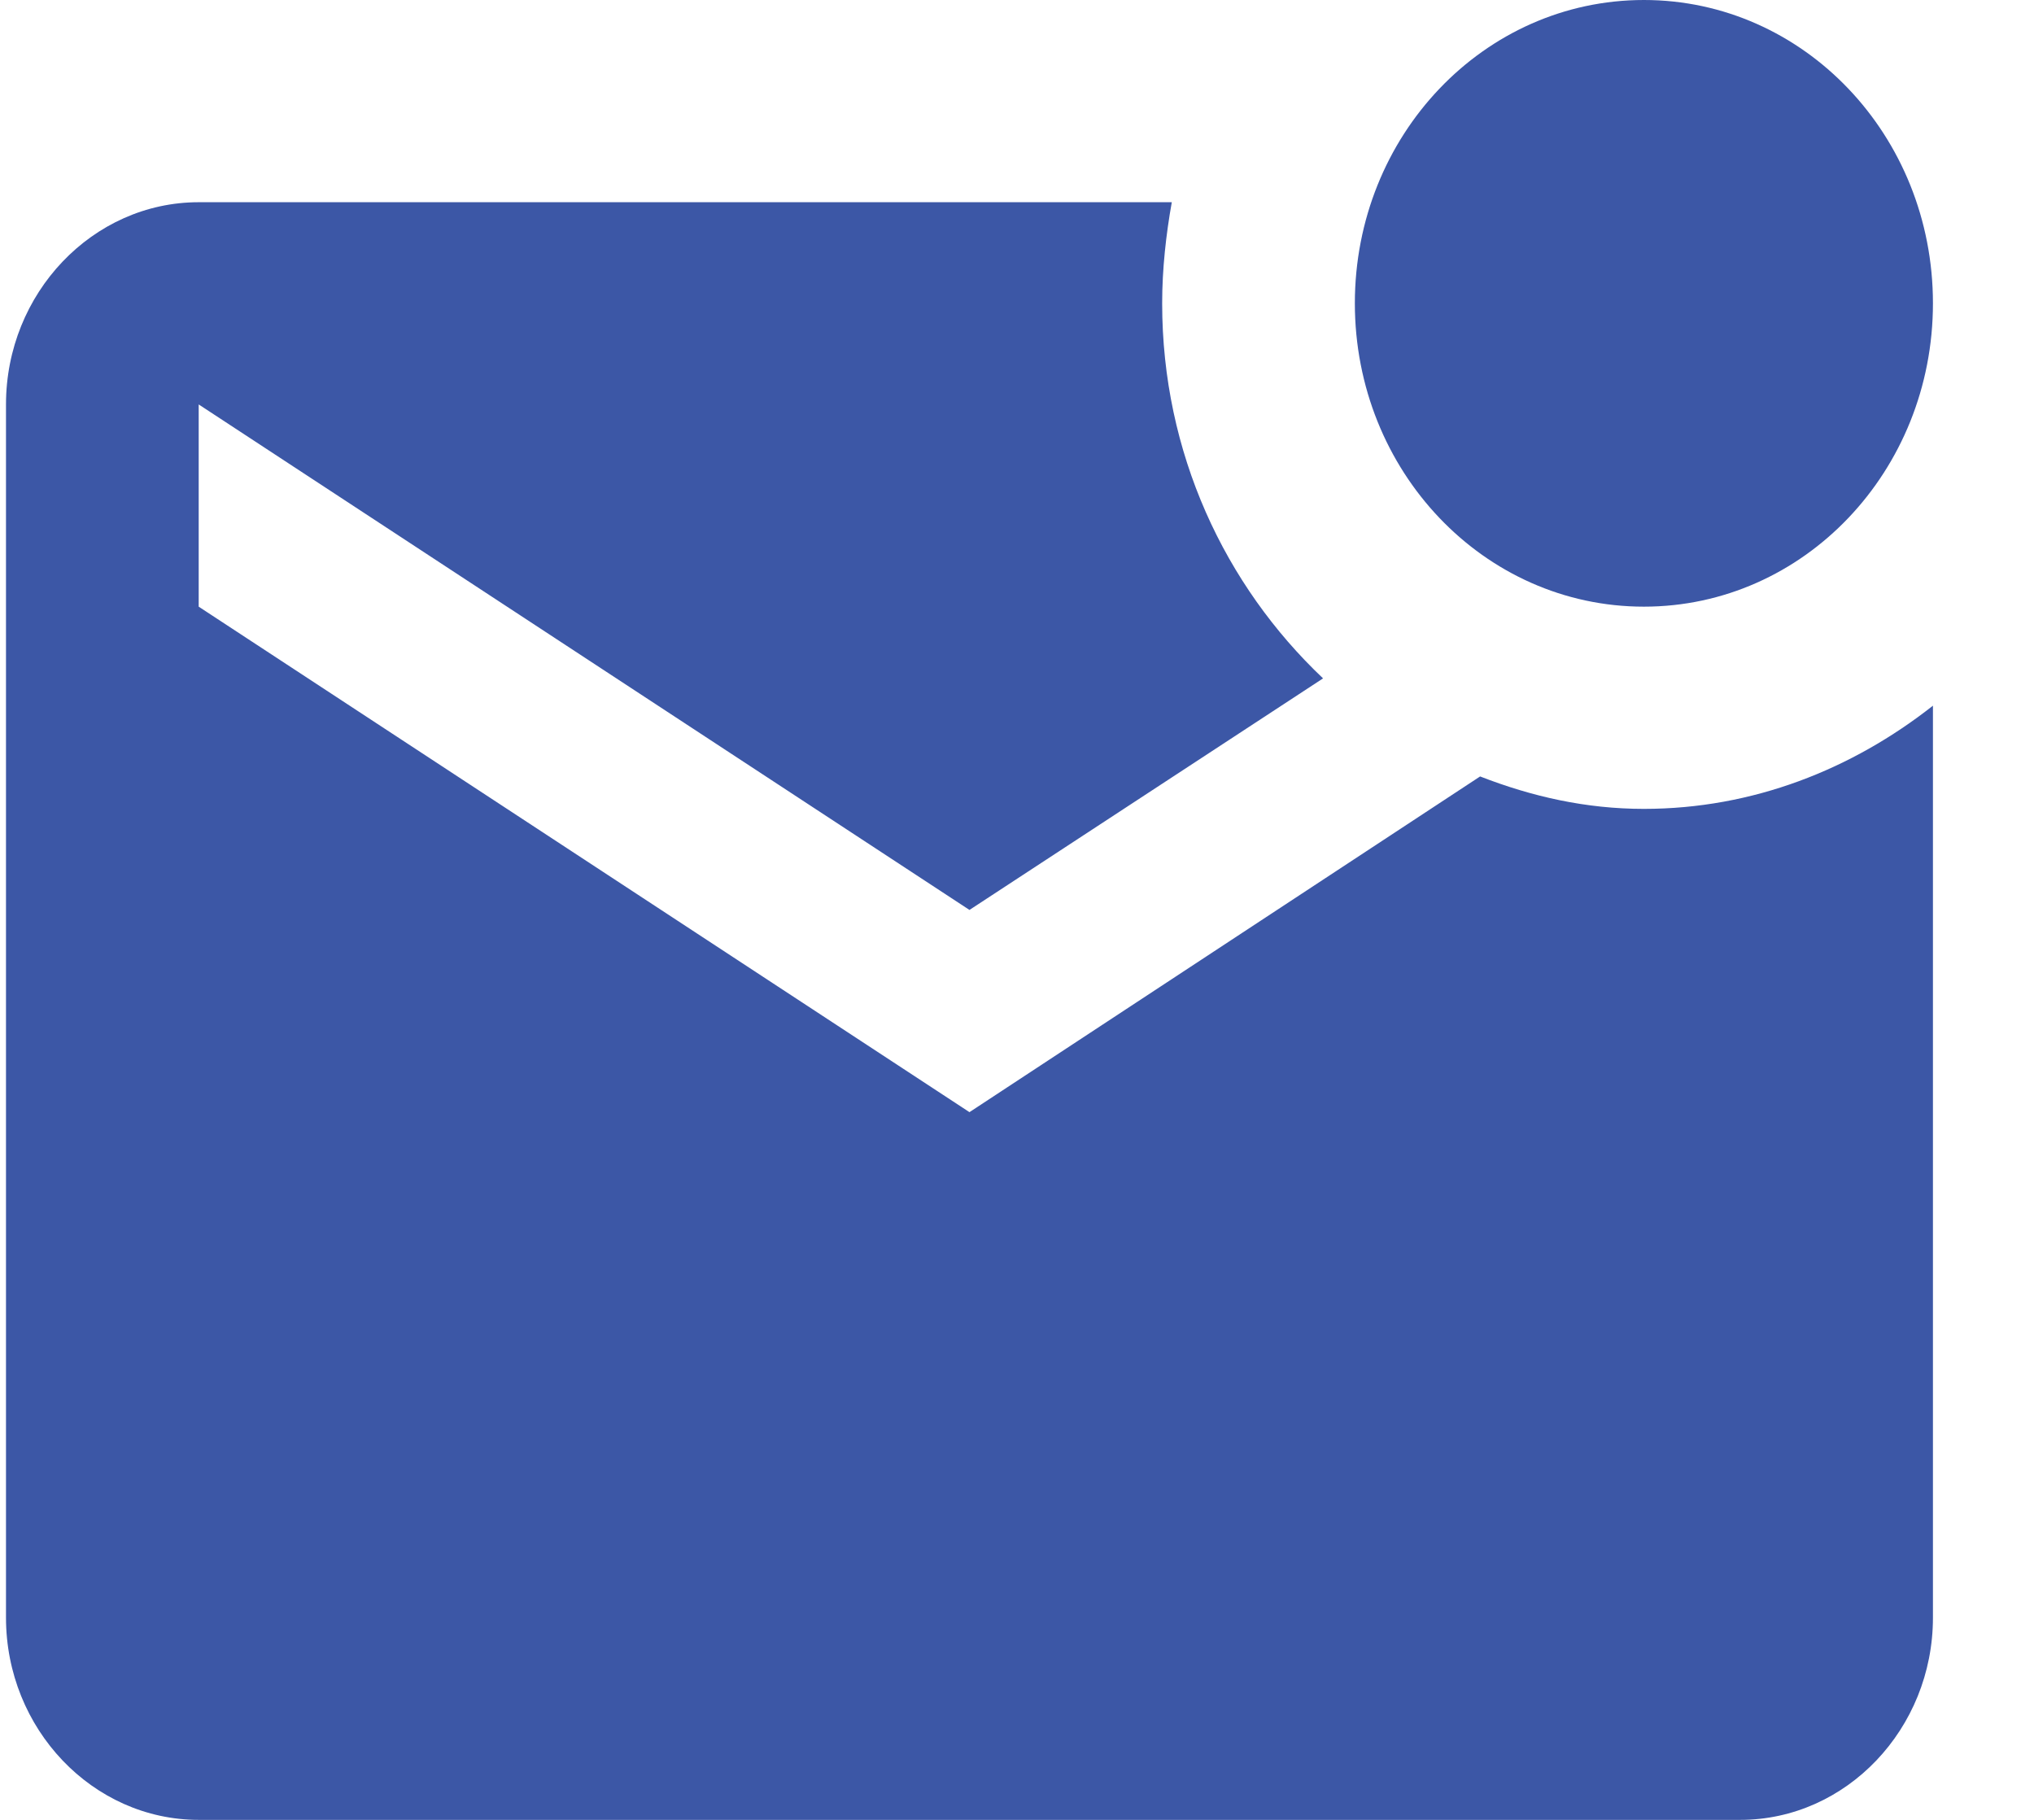 <svg width="19" height="17" viewBox="0 0 19 17" fill="none" xmlns="http://www.w3.org/2000/svg">
<path d="M18.056 6.592V15.111C18.056 16.15 17.246 17 16.256 17H1.856C0.866 17 0.056 16.15 0.056 15.111V3.778C0.056 2.739 0.866 1.889 1.856 1.889H10.946C10.892 2.191 10.856 2.512 10.856 2.833C10.856 4.231 11.441 5.468 12.359 6.337L9.056 8.5L1.856 3.778V5.667L9.056 10.389L13.826 7.253C14.312 7.442 14.816 7.556 15.356 7.556C16.373 7.556 17.3 7.187 18.056 6.592ZM12.656 2.833C12.656 4.401 13.862 5.667 15.356 5.667C16.85 5.667 18.056 4.401 18.056 2.833C18.056 1.266 16.85 0 15.356 0C13.862 0 12.656 1.266 12.656 2.833Z" fill="#3C57A6"/>
</svg>
